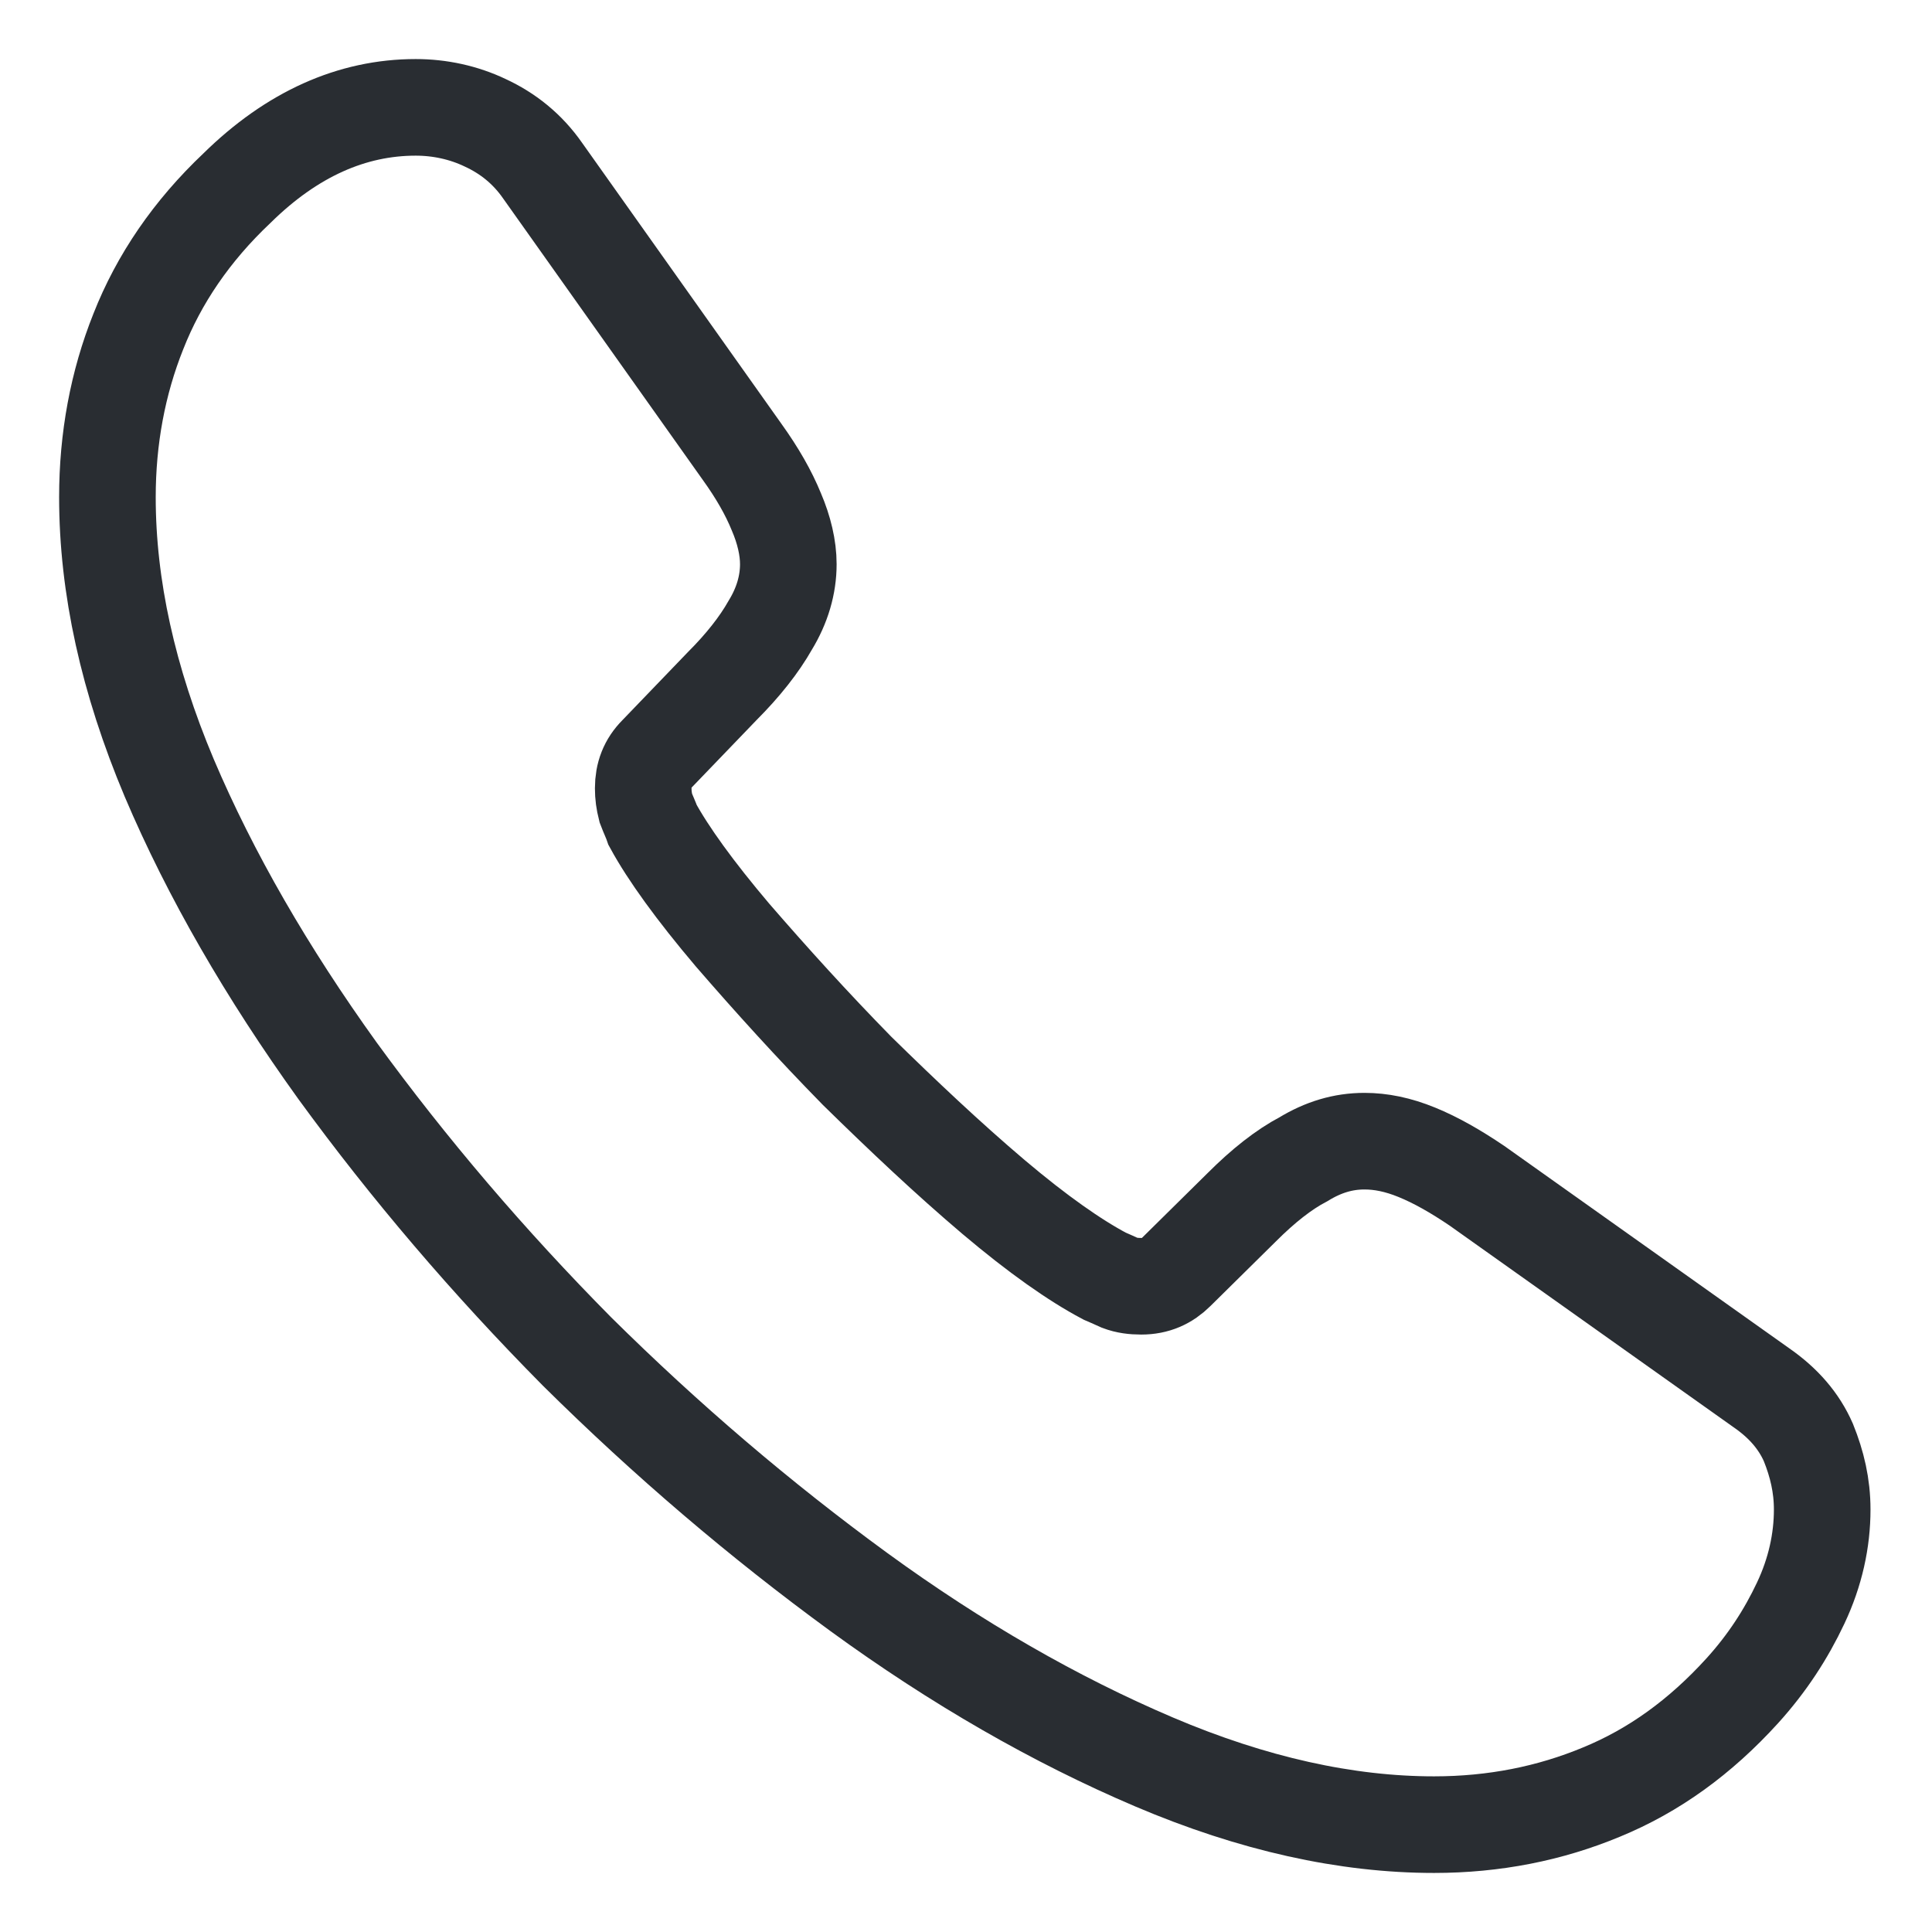 <svg width="30" height="30" viewBox="0 0 30 30" fill="none" xmlns="http://www.w3.org/2000/svg">
<path d="M28.295 23.44C28.295 23.92 28.188 24.413 27.961 24.893C27.735 25.373 27.441 25.827 27.055 26.253C26.401 26.973 25.681 27.493 24.868 27.827C24.068 28.16 23.201 28.333 22.268 28.333C20.908 28.333 19.455 28.013 17.921 27.36C16.388 26.707 14.855 25.827 13.335 24.72C11.801 23.6 10.348 22.36 8.961 20.987C7.588 19.6 6.348 18.147 5.241 16.627C4.148 15.107 3.268 13.587 2.628 12.08C1.988 10.56 1.668 9.107 1.668 7.72C1.668 6.813 1.828 5.947 2.148 5.147C2.468 4.333 2.975 3.587 3.681 2.92C4.535 2.08 5.468 1.667 6.455 1.667C6.828 1.667 7.201 1.747 7.535 1.907C7.881 2.067 8.188 2.307 8.428 2.653L11.521 7.013C11.761 7.347 11.935 7.653 12.055 7.947C12.175 8.227 12.241 8.507 12.241 8.76C12.241 9.08 12.148 9.4 11.961 9.707C11.788 10.013 11.535 10.333 11.215 10.653L10.201 11.707C10.055 11.853 9.988 12.027 9.988 12.24C9.988 12.347 10.001 12.44 10.028 12.547C10.068 12.653 10.108 12.733 10.135 12.813C10.375 13.253 10.788 13.827 11.375 14.52C11.975 15.213 12.615 15.92 13.308 16.627C14.028 17.333 14.721 17.987 15.428 18.587C16.121 19.173 16.695 19.573 17.148 19.813C17.215 19.84 17.295 19.88 17.388 19.92C17.495 19.96 17.601 19.973 17.721 19.973C17.948 19.973 18.121 19.893 18.268 19.747L19.281 18.747C19.615 18.413 19.935 18.16 20.241 18C20.548 17.813 20.855 17.72 21.188 17.72C21.441 17.72 21.708 17.773 22.001 17.893C22.295 18.013 22.601 18.187 22.935 18.413L27.348 21.547C27.695 21.787 27.935 22.067 28.081 22.4C28.215 22.733 28.295 23.067 28.295 23.44Z" stroke="#292D32" stroke-width="1.5" stroke-miterlimit="10"/>
</svg>
